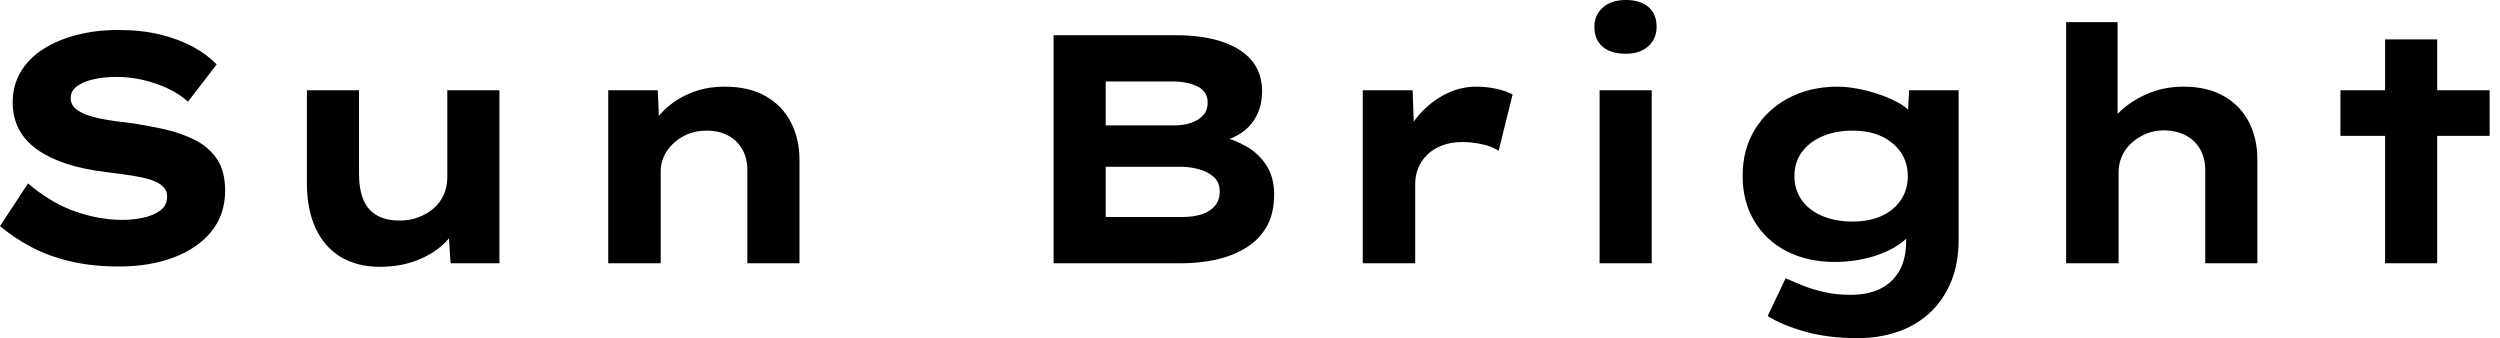 <svg baseProfile="full" height="28" version="1.1" viewBox="0 0 207 28" width="207" xmlns="http://www.w3.org/2000/svg" xmlns:ev="http://www.w3.org/2001/xml-events" xmlns:xlink="http://www.w3.org/1999/xlink"><defs /><g><path d="M11.896 22.066Q9.711 22.066 7.917 21.647Q6.123 21.229 4.68 20.474Q3.237 19.719 2.05 18.721L4.37 15.187Q6.312 16.832 8.308 17.52Q10.304 18.208 12.193 18.208Q13.029 18.208 13.879 18.033Q14.728 17.857 15.308 17.439Q15.888 17.021 15.888 16.266Q15.888 15.834 15.618 15.524Q15.349 15.214 14.863 15.012Q14.378 14.809 13.717 14.674Q13.056 14.539 12.328 14.445Q11.599 14.351 10.817 14.243Q8.983 14.027 7.58 13.568Q6.177 13.11 5.166 12.408Q4.154 11.707 3.628 10.723Q3.102 9.738 3.102 8.47Q3.102 7.067 3.763 5.948Q4.424 4.829 5.638 4.06Q6.852 3.291 8.43 2.886Q10.008 2.482 11.815 2.482Q13.757 2.482 15.308 2.859Q16.859 3.237 18.046 3.884Q19.233 4.532 19.988 5.341L17.615 8.416Q16.859 7.742 15.888 7.297Q14.917 6.852 13.838 6.609Q12.759 6.366 11.734 6.366Q10.628 6.366 9.778 6.568Q8.929 6.771 8.416 7.148Q7.904 7.526 7.904 8.119Q7.904 8.659 8.322 9.01Q8.74 9.36 9.428 9.576Q10.116 9.792 10.925 9.927Q11.734 10.062 12.543 10.143Q14.108 10.358 15.578 10.682Q17.048 11.006 18.208 11.599Q19.368 12.193 20.029 13.191Q20.69 14.189 20.69 15.78Q20.69 17.776 19.543 19.179Q18.397 20.582 16.414 21.324Q14.432 22.066 11.896 22.066Z M33.476 22.092Q31.642 22.092 30.279 21.283Q28.917 20.474 28.189 18.909Q27.461 17.345 27.461 15.16V7.472H31.776V14.378Q31.776 15.645 32.127 16.509Q32.478 17.372 33.233 17.817Q33.988 18.262 35.148 18.262Q35.958 18.262 36.659 18.006Q37.36 17.75 37.913 17.291Q38.466 16.832 38.776 16.158Q39.087 15.484 39.087 14.674V7.472H43.403V21.796H39.356L39.168 18.855L39.95 18.532Q39.626 19.422 38.736 20.245Q37.846 21.067 36.511 21.58Q35.175 22.092 33.476 22.092Z M52.412 21.796V7.472H56.513L56.674 11.168L55.514 11.437Q55.946 10.304 56.823 9.347Q57.699 8.389 59.048 7.782Q60.397 7.175 62.042 7.175Q64.066 7.175 65.441 7.958Q66.817 8.74 67.532 10.116Q68.247 11.491 68.247 13.245V21.796H63.931V14.054Q63.931 13.083 63.499 12.341Q63.067 11.599 62.312 11.208Q61.557 10.817 60.559 10.817Q59.642 10.817 58.94 11.127Q58.239 11.437 57.74 11.936Q57.241 12.435 56.998 13.002Q56.755 13.568 56.755 14.135V21.796H54.597Q53.599 21.796 53.046 21.796Q52.493 21.796 52.412 21.796Z  M89.287 21.796V2.913H99.376Q101.696 2.913 103.314 3.48Q104.933 4.046 105.742 5.071Q106.551 6.096 106.551 7.553Q106.551 9.145 105.661 10.25Q104.771 11.356 102.963 11.788L103.044 11.276Q104.258 11.545 105.297 12.152Q106.335 12.759 106.942 13.744Q107.549 14.728 107.549 16.077Q107.549 17.723 106.902 18.815Q106.254 19.908 105.135 20.568Q104.015 21.229 102.667 21.513Q101.318 21.796 99.969 21.796ZM93.603 17.965H99.996Q100.886 17.965 101.574 17.736Q102.262 17.507 102.653 17.035Q103.044 16.563 103.044 15.861Q103.044 15.106 102.559 14.661Q102.073 14.216 101.331 14.013Q100.59 13.811 99.861 13.811H93.603ZM93.603 10.385H99.241Q100.077 10.385 100.711 10.156Q101.345 9.927 101.696 9.522Q102.046 9.118 102.046 8.497Q102.046 7.58 101.21 7.162Q100.374 6.744 99.079 6.744H93.603Z M114.886 21.796V7.472H119.013L119.202 12.651L117.961 12.408Q118.393 10.952 119.337 9.765Q120.281 8.578 121.576 7.877Q122.871 7.175 124.301 7.175Q125.137 7.175 125.946 7.351Q126.755 7.526 127.295 7.823L126.135 12.489Q125.649 12.139 124.8 11.95Q123.95 11.761 123.114 11.761Q122.197 11.761 121.455 12.044Q120.713 12.328 120.214 12.827Q119.715 13.326 119.472 13.933Q119.229 14.539 119.229 15.214V21.796Z M134.497 21.796V7.472H138.813V21.796ZM136.655 4.451Q135.441 4.451 134.753 3.871Q134.066 3.291 134.066 2.212Q134.066 1.241 134.767 0.62Q135.468 0.0 136.655 0.0Q137.869 0.0 138.543 0.58Q139.218 1.16 139.218 2.212Q139.218 3.21 138.53 3.83Q137.842 4.451 136.655 4.451Z M155.861 28.0Q153.434 28.0 151.518 27.461Q149.603 26.921 148.416 26.166L149.9 23.037Q150.493 23.306 151.289 23.63Q152.085 23.954 153.083 24.183Q154.081 24.412 155.295 24.412Q156.724 24.412 157.75 23.9Q158.775 23.387 159.328 22.403Q159.881 21.418 159.881 19.934V18.316L160.717 18.451Q160.501 19.314 159.543 20.056Q158.586 20.798 157.116 21.243Q155.645 21.688 153.946 21.688Q151.707 21.688 149.981 20.798Q148.254 19.908 147.297 18.289Q146.339 16.671 146.339 14.566Q146.339 12.382 147.351 10.723Q148.362 9.064 150.143 8.119Q151.923 7.175 154.216 7.175Q154.89 7.175 155.74 7.324Q156.59 7.472 157.466 7.755Q158.343 8.039 159.098 8.43Q159.854 8.821 160.326 9.36Q160.798 9.9 160.852 10.493L159.961 10.709L160.123 7.472H164.224V19.854Q164.224 21.877 163.563 23.414Q162.902 24.952 161.755 25.977Q160.609 27.002 159.098 27.501Q157.588 28.0 155.861 28.0ZM155.43 18.343Q156.859 18.343 157.871 17.871Q158.882 17.399 159.449 16.549Q160.015 15.699 160.015 14.593Q160.015 13.461 159.449 12.624Q158.882 11.788 157.871 11.303Q156.859 10.817 155.43 10.817Q154.0 10.817 152.908 11.303Q151.815 11.788 151.222 12.624Q150.628 13.461 150.628 14.593Q150.628 15.699 151.222 16.549Q151.815 17.399 152.908 17.871Q154.0 18.343 155.43 18.343Z M173.125 21.796V1.834H177.387V11.168L176.173 11.545Q176.47 10.358 177.428 9.387Q178.385 8.416 179.788 7.796Q181.191 7.175 182.836 7.175Q184.832 7.175 186.208 7.971Q187.584 8.767 188.272 10.129Q188.96 11.491 188.96 13.191V21.796H184.644V14.108Q184.644 13.083 184.212 12.341Q183.78 11.599 183.025 11.208Q182.27 10.817 181.272 10.79Q180.408 10.79 179.721 11.087Q179.033 11.383 178.52 11.855Q178.008 12.328 177.738 12.948Q177.468 13.568 177.468 14.27V21.796H175.31Q174.312 21.796 173.759 21.796Q173.206 21.796 173.125 21.796Z M199.534 21.796V3.264H203.85V21.796ZM195.838 11.249V7.472H208.193V11.249Z " fill="rgb(0,0,0)" transform="translate(-2.05, 0)" /></g></svg>